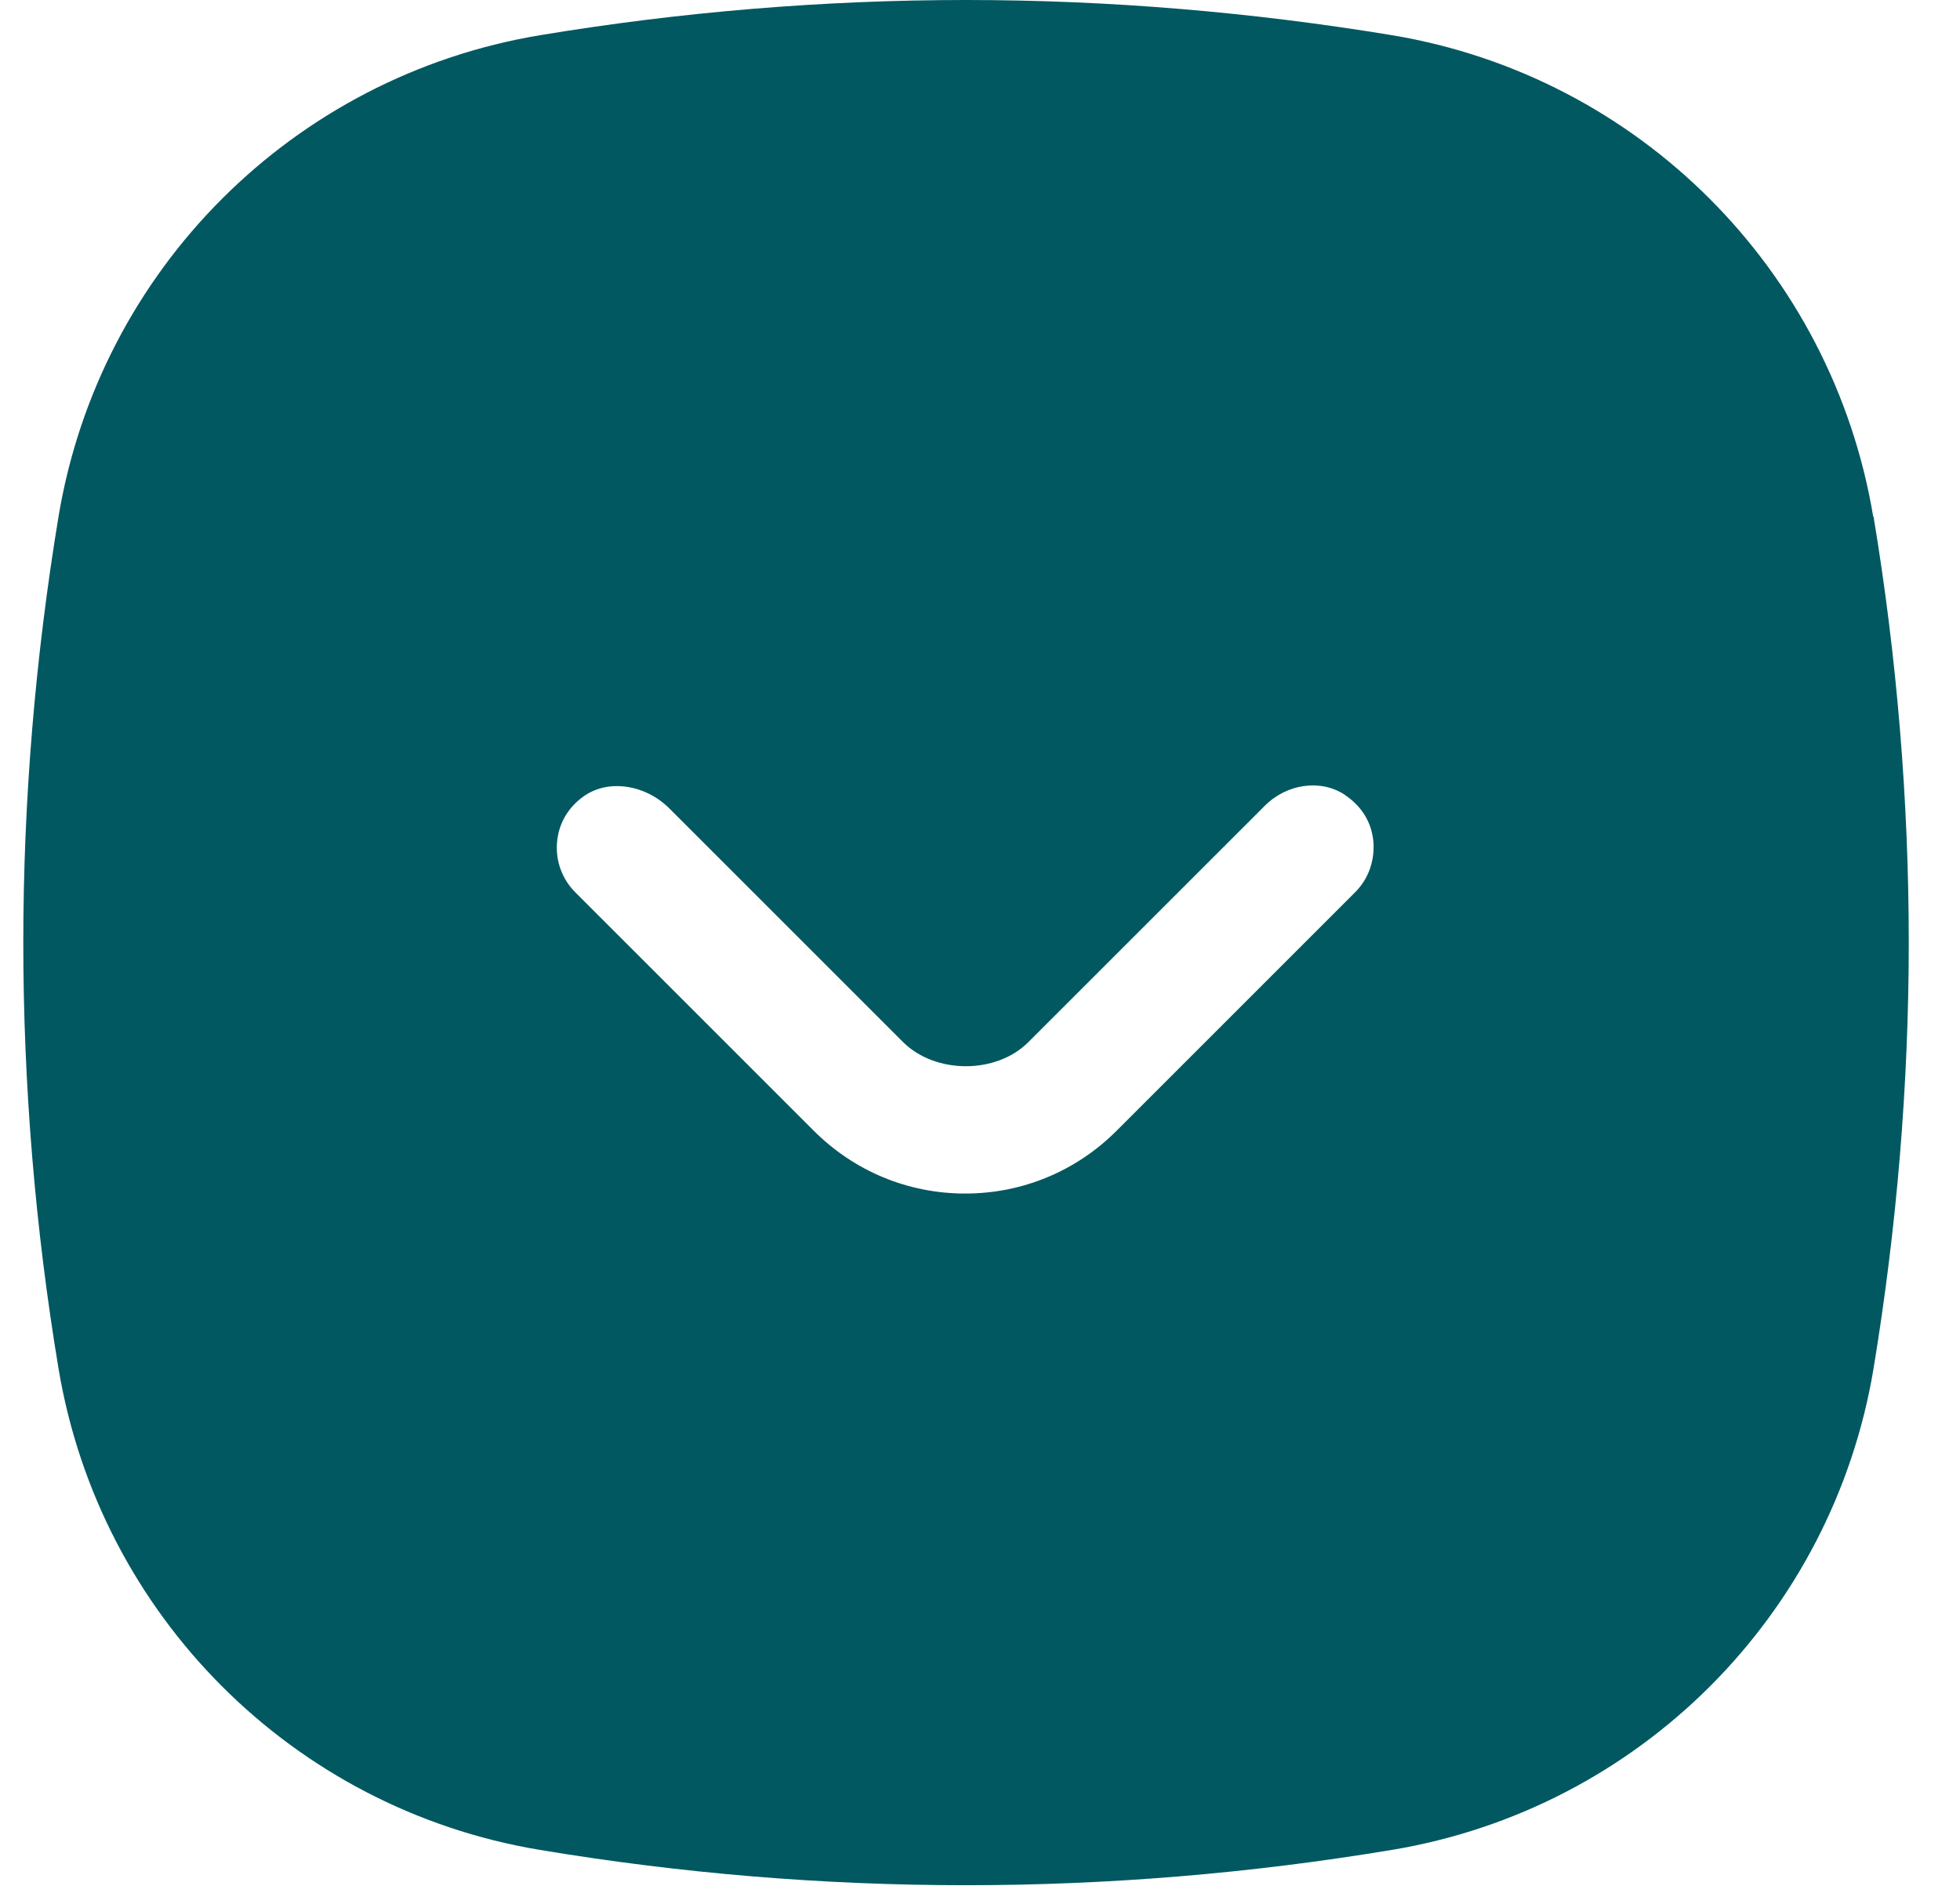 <svg xmlns="http://www.w3.org/2000/svg" width="35" height="34" viewBox="0 0 35 34" fill="none"><path fill-rule="evenodd" clip-rule="evenodd" d="M24.859 0.629C29.263 1.363 32.715 4.82 33.45 9.226L33.456 9.226C33.872 11.727 34.085 14.292 34.085 16.834C34.085 19.375 33.87 21.935 33.456 24.443C32.722 28.853 29.265 32.305 24.859 33.039C19.804 33.881 14.686 33.881 9.636 33.039C5.232 32.306 1.78 28.849 1.045 24.443C0.629 21.942 0.416 19.377 0.416 16.834C0.416 14.293 0.631 11.733 1.045 9.226C1.779 4.816 5.236 1.363 9.642 0.629C12.15 0.213 14.708 -8.46992e-07 17.25 -7.35849e-07C19.791 -6.2479e-07 22.351 0.215 24.859 0.629ZM22.582 14.395C22.978 13.996 23.585 13.91 24.017 14.197L24.006 14.191C24.311 14.393 24.491 14.678 24.524 15.026C24.552 15.368 24.44 15.695 24.199 15.936L19.94 20.195C19.217 20.918 18.257 21.317 17.235 21.317C16.214 21.317 15.254 20.918 14.531 20.195L10.272 15.936C10.037 15.701 9.919 15.375 9.947 15.044C9.976 14.706 10.145 14.415 10.436 14.213C10.6 14.101 10.796 14.04 11.015 14.04C11.359 14.04 11.701 14.187 11.953 14.439L16.128 18.614C16.707 19.186 17.79 19.186 18.362 18.614L22.582 14.395Z" fill="#015861"></path></svg>